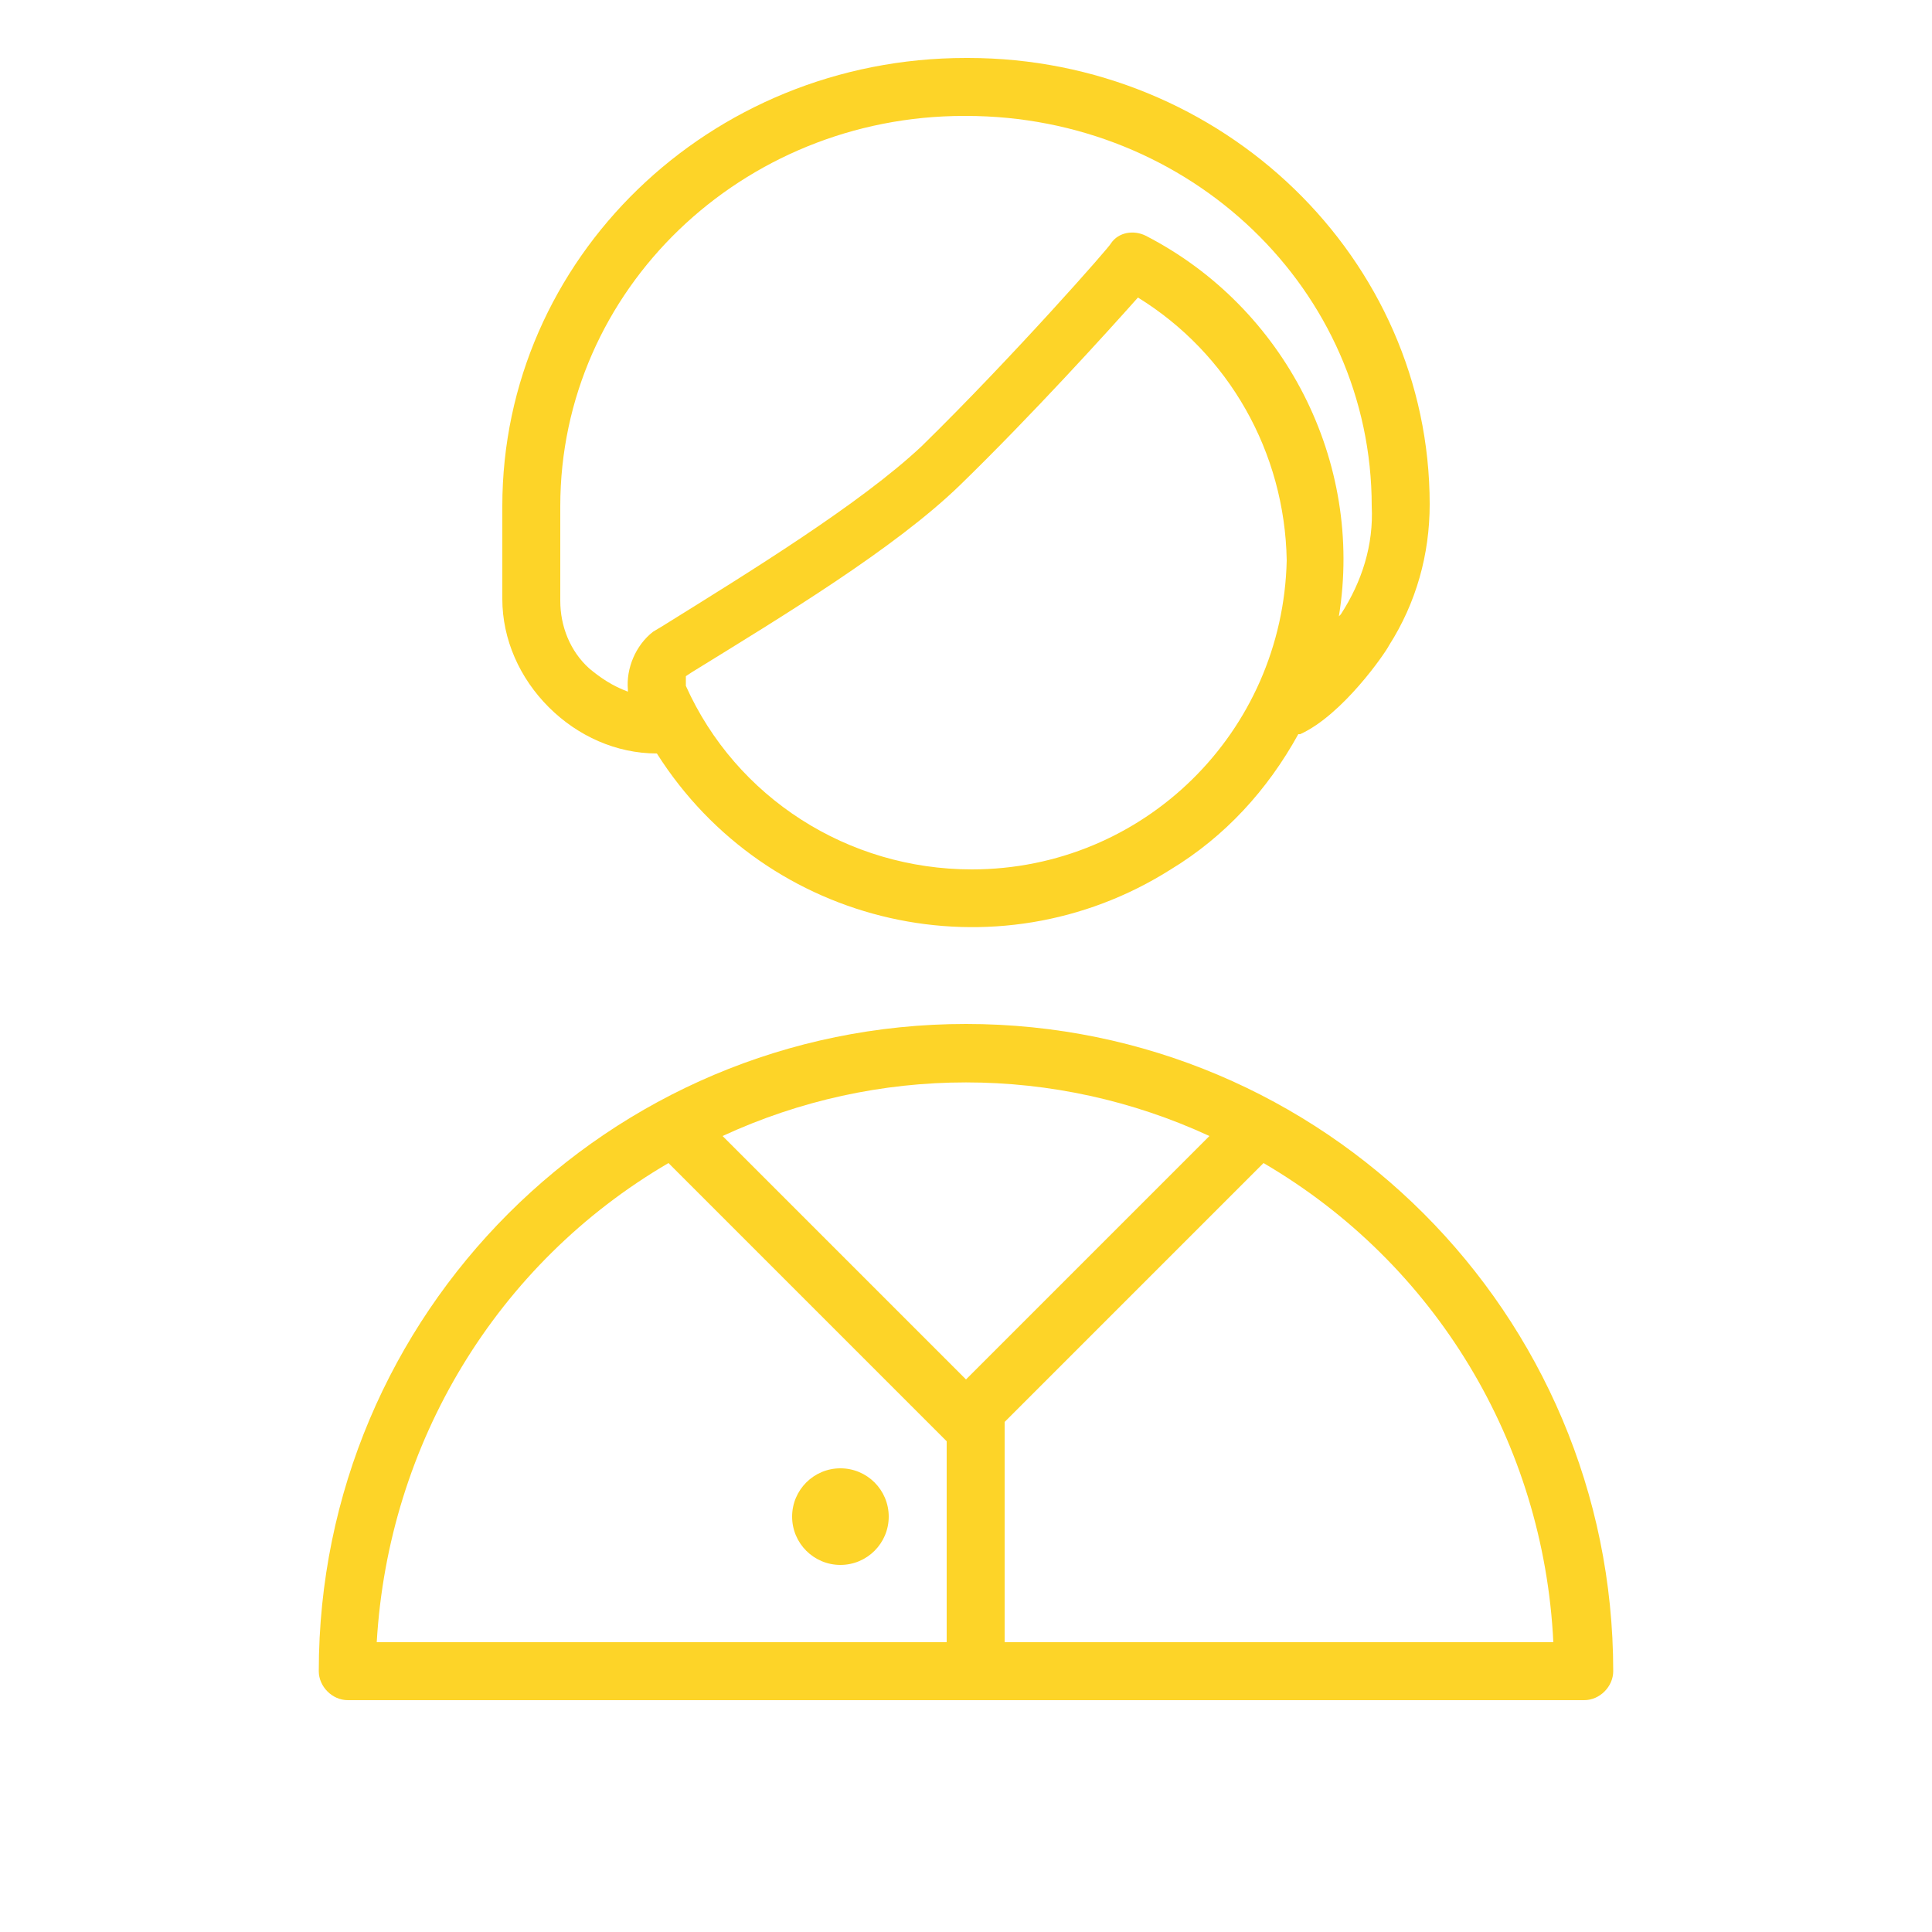 <?xml version="1.0" encoding="UTF-8"?> <!-- Generator: Adobe Illustrator 21.1.0, SVG Export Plug-In . SVG Version: 6.00 Build 0) --> <svg xmlns="http://www.w3.org/2000/svg" xmlns:xlink="http://www.w3.org/1999/xlink" id="Layer_1" x="0px" y="0px" viewBox="0 0 100 100" style="enable-background:new 0 0 100 100;" xml:space="preserve"> <style type="text/css"> .st0{fill:#FDD428;} </style> <title>Artboard 8</title> <path class="st0" d="M50,53c-18.5,0-33.5,15-33.5,33.5c0,0.8,0.7,1.5,1.5,1.5h64c0.8,0,1.5-0.7,1.5-1.5C83.5,68,68.5,53,50,53z M62.6,58.8L50,71.4L37.4,58.8C45.4,55.1,54.6,55.1,62.6,58.8L62.6,58.8z M34.6,60.2l14.4,14.4H49V85H19.5 C20.1,74.7,25.7,65.4,34.6,60.2z M52,85V73.6l13.4-13.4c8.9,5.2,14.5,14.5,15,24.8H52z"></path> <path class="st0" d="M34,39c5.7,9,17.6,11.7,26.6,6c2.8-1.7,5-4.1,6.6-7h0.1c2.2-1,4.4-4.2,4.6-4.6c1.4-2.2,2.1-4.7,2.1-7.3 C74,13.4,63.3,3,50.1,3h-0.1C36.7,3,26,13.4,26,26.2V31c0,2.1,0.9,4.1,2.4,5.6C29.9,38.1,31.9,39,34,39z M50.3,45 c-6.4,0-12.2-3.7-14.8-9.5c0-0.2,0-0.3,0-0.5l0.3-0.2c4.7-2.9,10.5-6.4,13.9-9.7c3.7-3.6,7.6-7.9,9.2-9.7c4.7,2.9,7.6,8,7.7,13.6 C66.4,37.9,59.2,45,50.3,45z M29,26.2C29,15,38.4,6,49.9,6h0.1C61.6,6,71,15,71,26.2c0.1,2-0.5,3.9-1.6,5.6l-0.1,0.1 c1.3-8-2.8-16-10-19.7c-0.6-0.3-1.4-0.2-1.8,0.4c0,0.1-5.1,5.9-9.8,10.5c-3.2,3-8.9,6.5-13.4,9.3l-0.5,0.3c-0.9,0.7-1.4,1.9-1.3,3 c0,0,0,0.1,0,0.1c-0.8-0.3-1.4-0.7-2-1.2c-1-0.9-1.5-2.2-1.5-3.5V26.2z"></path> <circle class="st0" cx="43.5" cy="78.5" r="2.5"></circle> </svg> 
